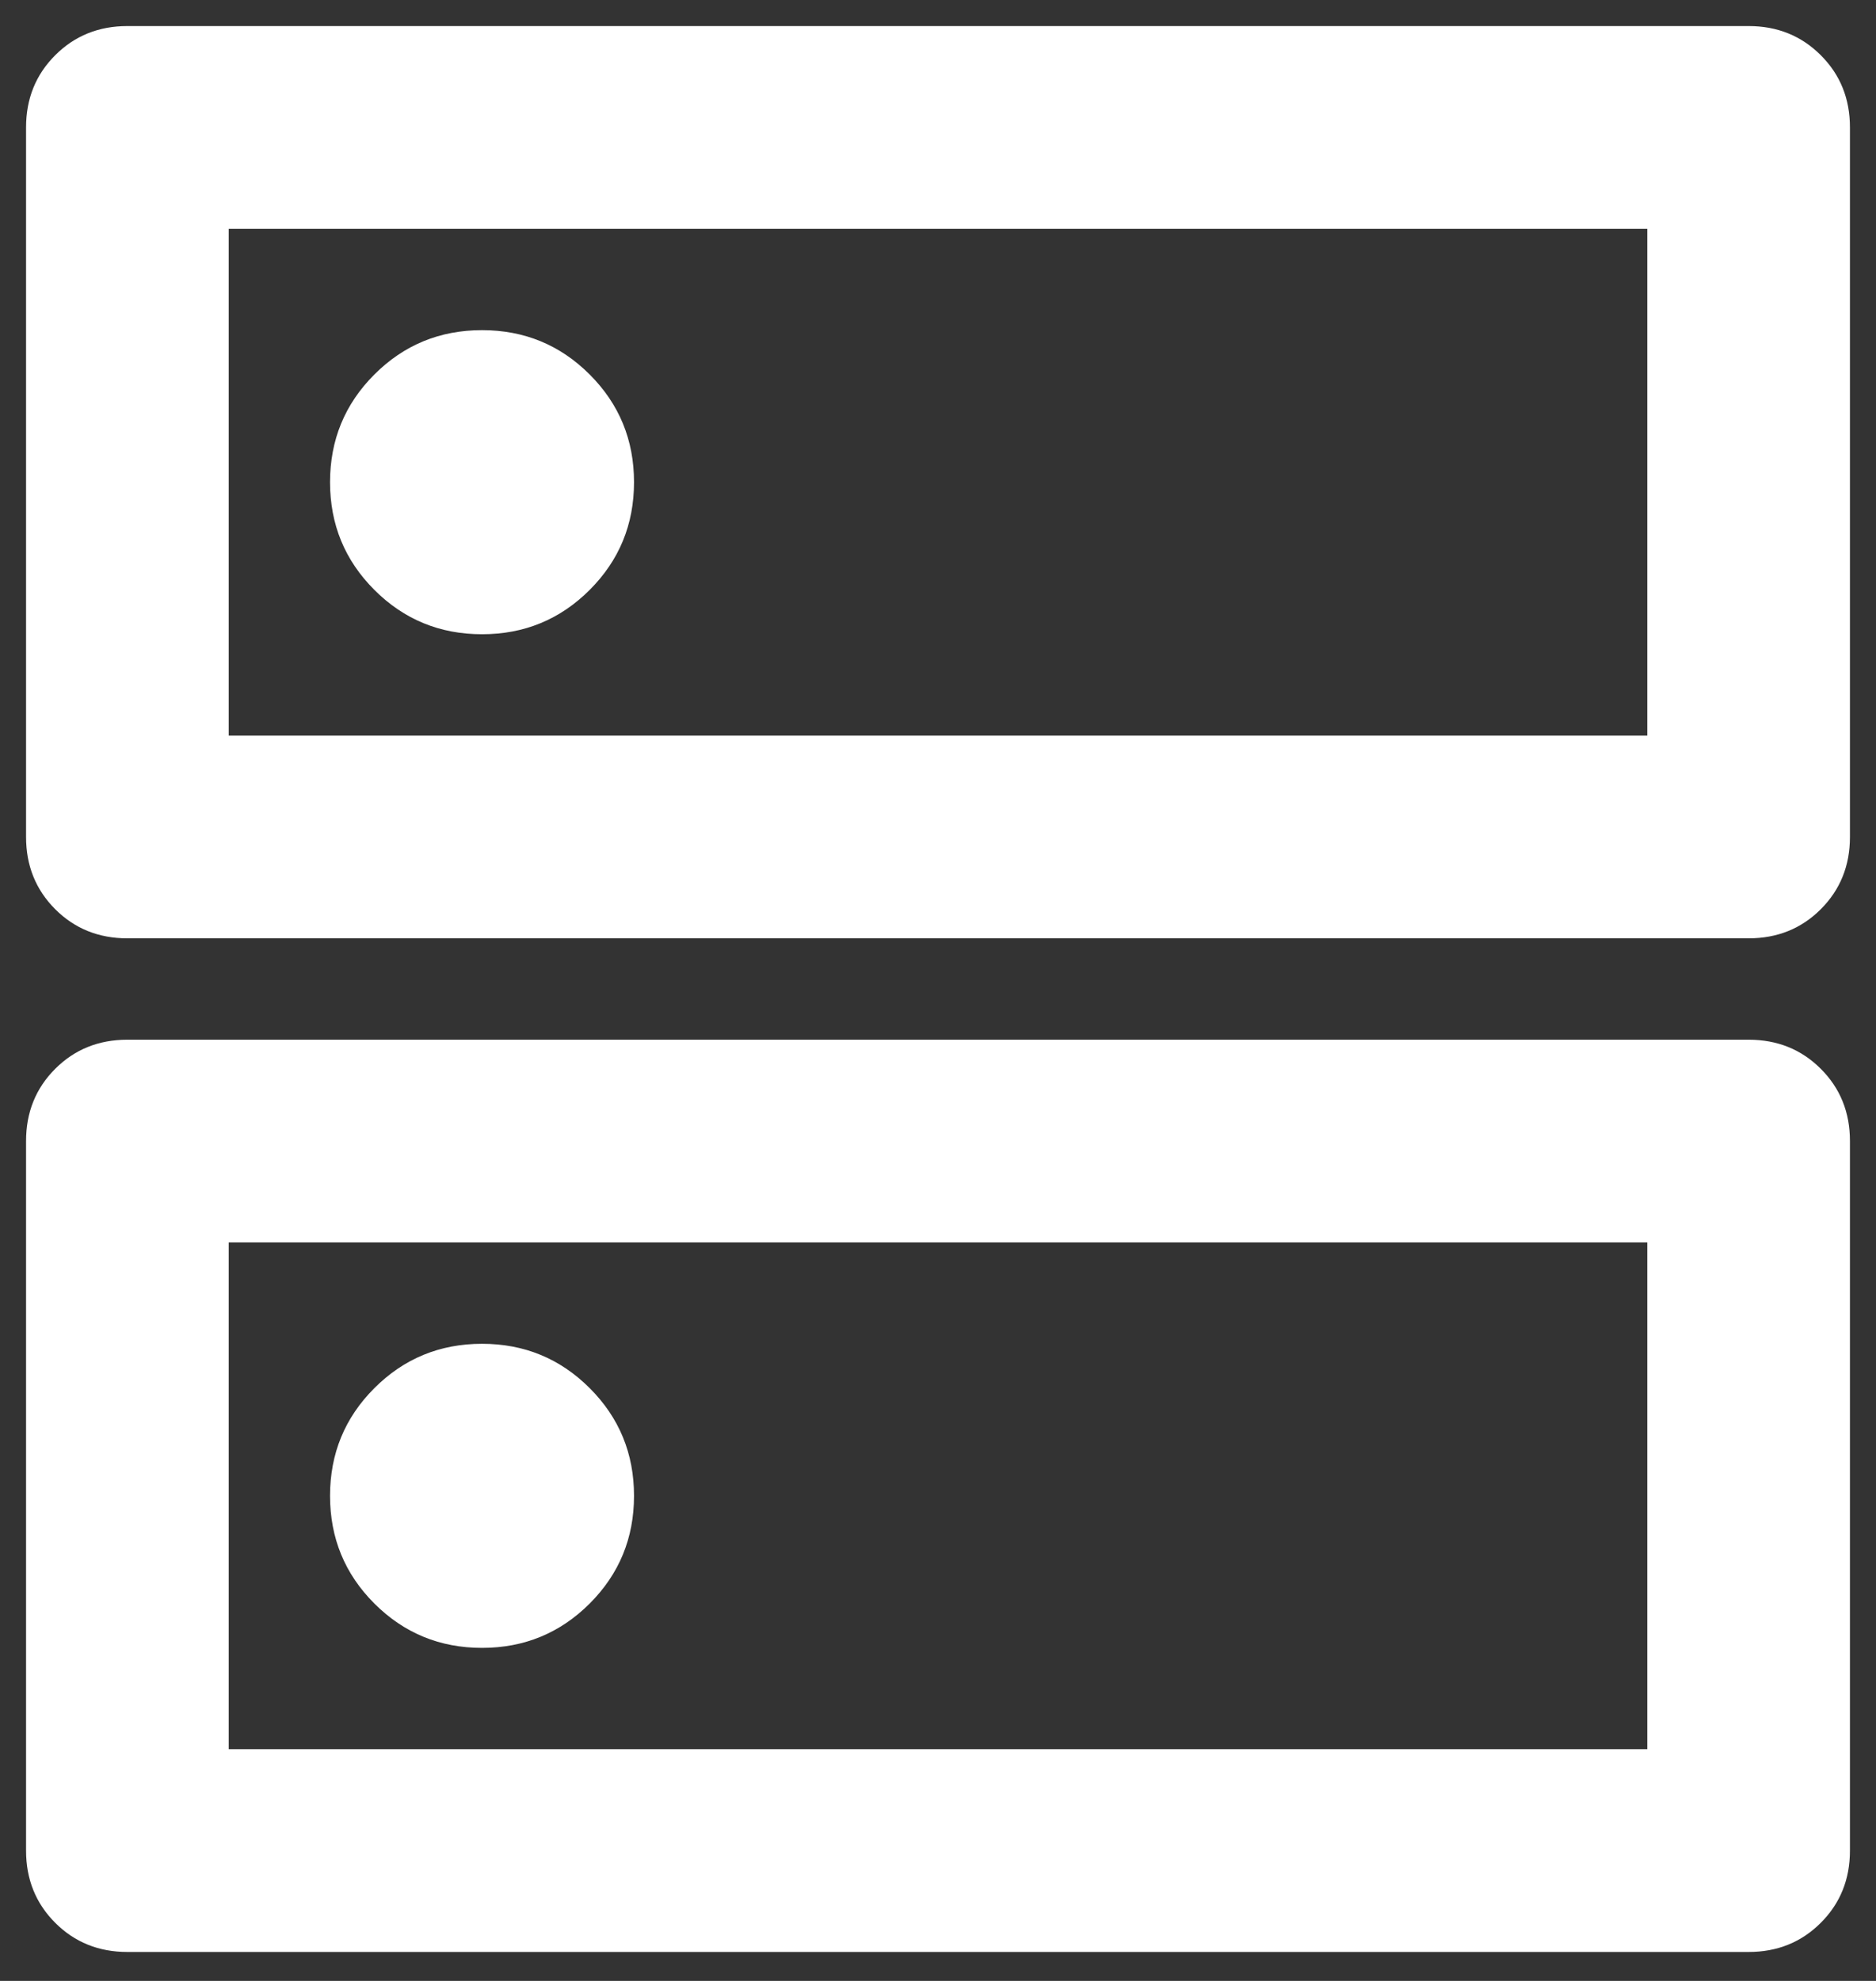 <svg xmlns="http://www.w3.org/2000/svg" width="54" height="57" viewBox="0 0 54 57" fill="none"><rect x="0" y="0" width="54" height="57" fill="#333333" stroke="none"/><path d="M13.875 9.5C12.66 9.5 11.627 9.925 10.776 10.776C9.925 11.627 9.5 12.66 9.5 13.875C9.5 15.09 9.925 16.123 10.776 16.974C11.627 17.825 12.66 18.25 13.875 18.25C15.09 18.25 16.123 17.825 16.974 16.974C17.825 16.123 18.25 15.09 18.25 13.875C18.25 12.66 17.825 11.627 16.974 10.776C16.123 9.925 15.09 9.5 13.875 9.5ZM13.875 38.667C12.66 38.667 11.627 39.092 10.776 39.943C9.925 40.793 9.5 41.826 9.5 43.042C9.5 44.257 9.925 45.29 10.776 46.141C11.627 46.991 12.66 47.417 13.875 47.417C15.09 47.417 16.123 46.991 16.974 46.141C17.825 45.29 18.25 44.257 18.25 43.042C18.25 41.826 17.825 40.793 16.974 39.943C16.123 39.092 15.09 38.667 13.875 38.667ZM3.667 0.75H50.333C51.16 0.75 51.852 1.03 52.411 1.589C52.971 2.148 53.25 2.84 53.25 3.667V24.083C53.25 24.91 52.971 25.602 52.411 26.162C51.852 26.721 51.16 27 50.333 27H3.667C2.84 27 2.148 26.721 1.589 26.162C1.03 25.602 0.75 24.91 0.75 24.083V3.667C0.75 2.84 1.03 2.148 1.589 1.589C2.148 1.03 2.84 0.75 3.667 0.75ZM6.583 6.583V21.167H47.417V6.583H6.583ZM3.667 29.917H50.333C51.16 29.917 51.852 30.196 52.411 30.755C52.971 31.314 53.25 32.007 53.25 32.833V53.25C53.25 54.076 52.971 54.769 52.411 55.328C51.852 55.887 51.16 56.167 50.333 56.167H3.667C2.84 56.167 2.148 55.887 1.589 55.328C1.03 54.769 0.75 54.076 0.75 53.25V32.833C0.75 32.007 1.03 31.314 1.589 30.755C2.148 30.196 2.84 29.917 3.667 29.917ZM6.583 35.75V50.333H47.417V35.75H6.583Z" fill="white"></path></svg>